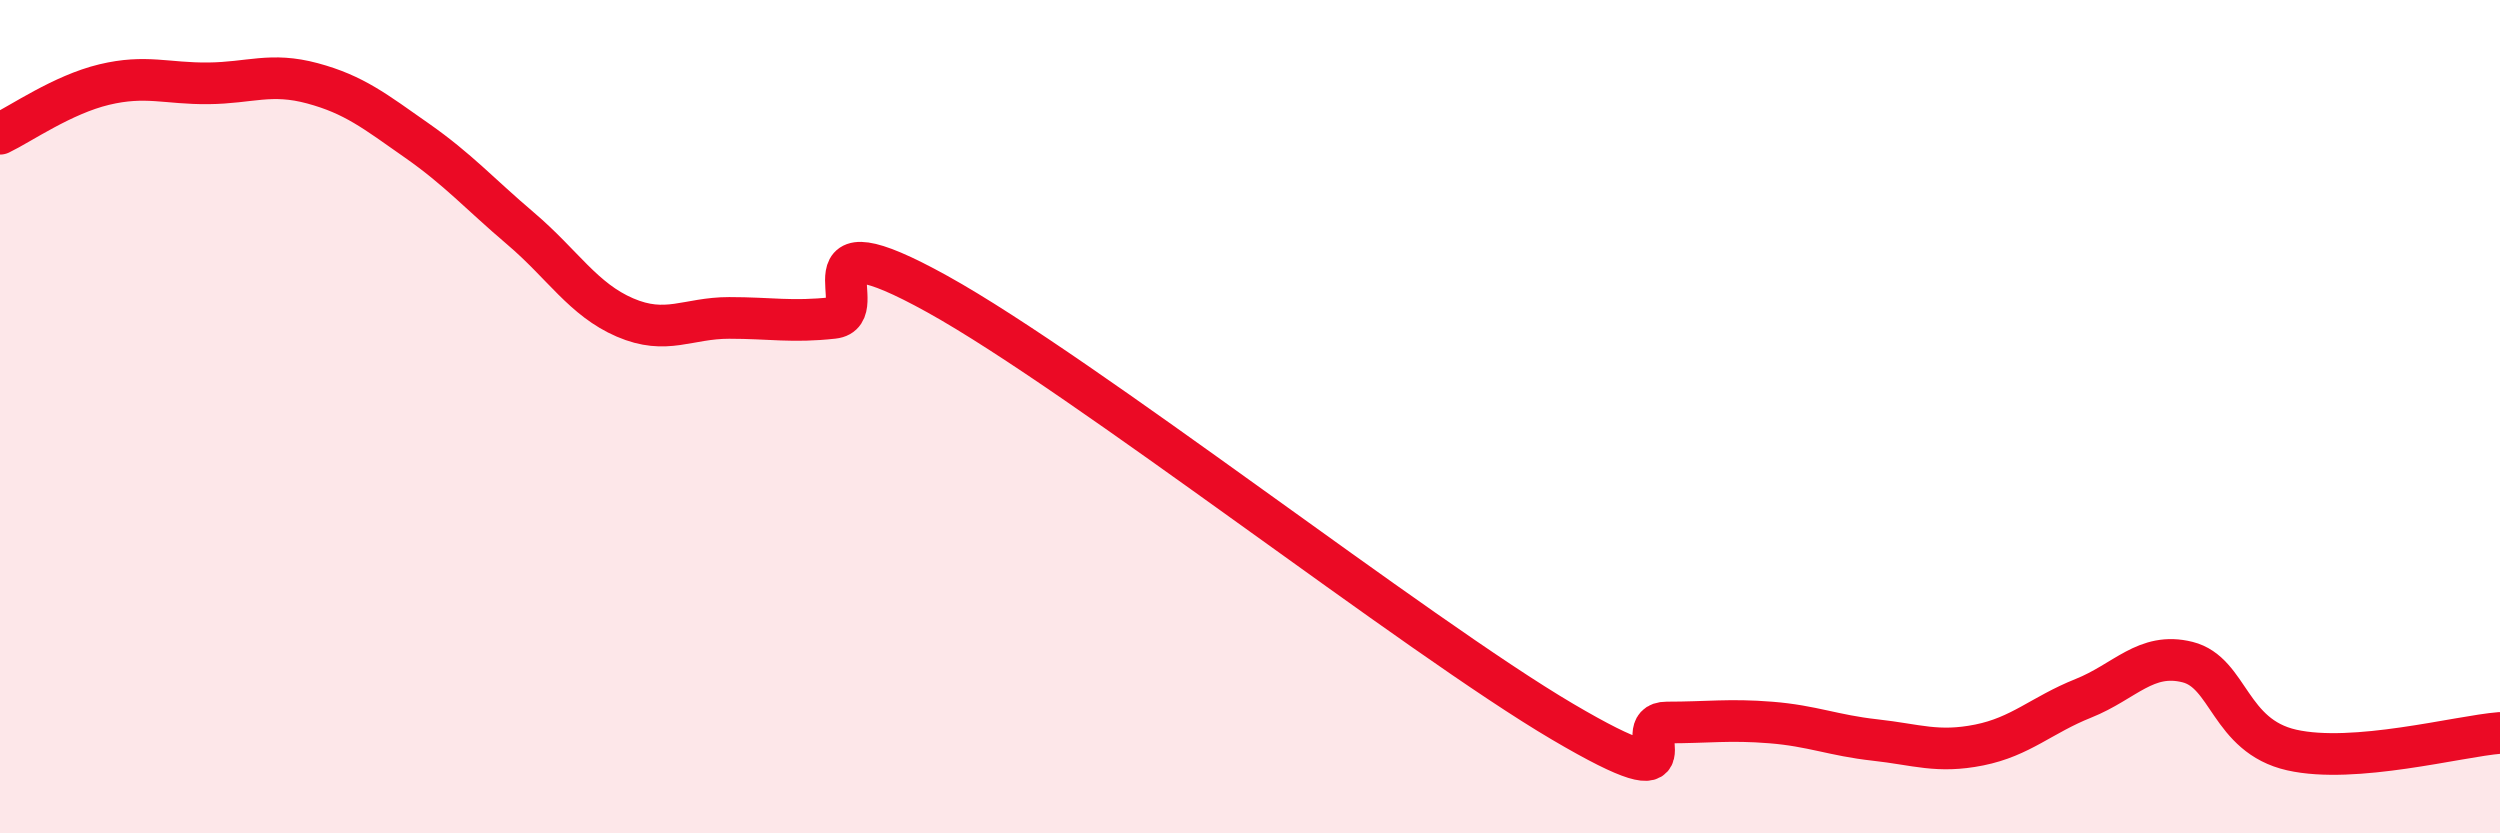 
    <svg width="60" height="20" viewBox="0 0 60 20" xmlns="http://www.w3.org/2000/svg">
      <path
        d="M 0,3.21 C 0.5,2.97 1.5,2.27 2.5,2.03 C 3.5,1.79 4,2.01 5,2 C 6,1.99 6.5,1.73 7.5,2 C 8.5,2.27 9,2.67 10,3.37 C 11,4.07 11.5,4.64 12.5,5.49 C 13.5,6.34 14,7.19 15,7.62 C 16,8.05 16.5,7.63 17.5,7.63 C 18.5,7.63 19,7.74 20,7.63 C 21,7.52 19,5.12 22.5,7.06 C 26,9 34,15.26 37.5,17.32 C 41,19.38 39,17.34 40,17.34 C 41,17.34 41.5,17.26 42.5,17.34 C 43.5,17.42 44,17.65 45,17.76 C 46,17.87 46.5,18.08 47.5,17.88 C 48.5,17.68 49,17.16 50,16.76 C 51,16.36 51.5,15.64 52.5,15.89 C 53.5,16.14 53.5,17.66 55,18 C 56.5,18.34 59,17.67 60,17.59L60 20L0 20Z"
        fill="#EB0A25"
        opacity="0.1"
        stroke-linecap="round"
        stroke-linejoin="round"
      />
      <path
        d="M 0,3.21 C 0.5,2.97 1.5,2.27 2.5,2.03 C 3.5,1.79 4,2.01 5,2 C 6,1.99 6.5,1.73 7.5,2 C 8.5,2.27 9,2.67 10,3.37 C 11,4.07 11.5,4.64 12.5,5.49 C 13.5,6.34 14,7.19 15,7.62 C 16,8.05 16.5,7.63 17.5,7.63 C 18.5,7.63 19,7.74 20,7.63 C 21,7.52 19,5.12 22.5,7.06 C 26,9 34,15.26 37.5,17.32 C 41,19.38 39,17.34 40,17.34 C 41,17.34 41.5,17.26 42.5,17.34 C 43.5,17.42 44,17.65 45,17.76 C 46,17.87 46.5,18.08 47.5,17.88 C 48.5,17.68 49,17.16 50,16.76 C 51,16.36 51.5,15.64 52.5,15.89 C 53.5,16.14 53.5,17.66 55,18 C 56.5,18.34 59,17.67 60,17.59"
        stroke="#EB0A25"
        stroke-width="1"
        fill="none"
        stroke-linecap="round"
        stroke-linejoin="round"
      />
    </svg>
  